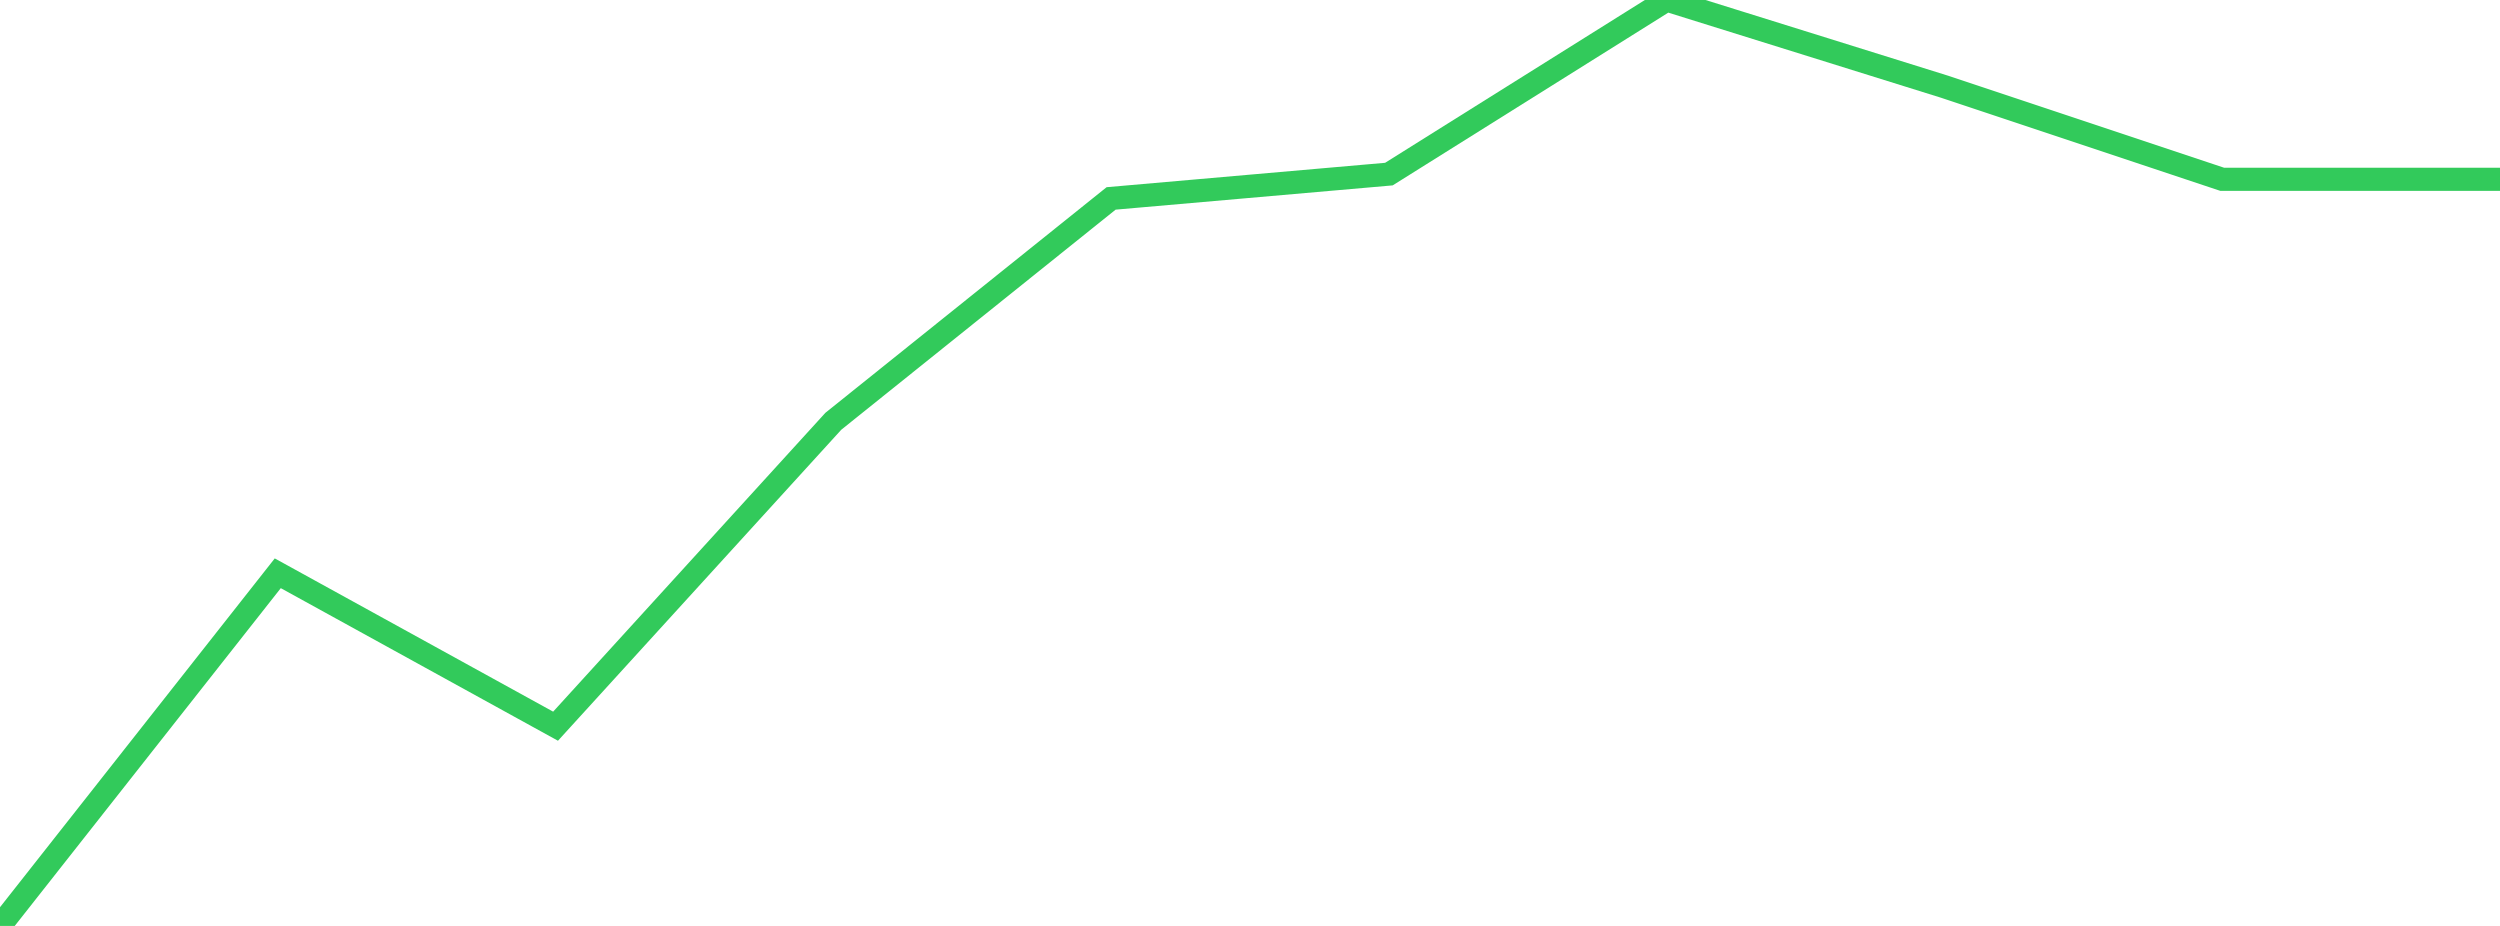 <?xml version="1.0" standalone="no"?>
<!DOCTYPE svg PUBLIC "-//W3C//DTD SVG 1.1//EN" "http://www.w3.org/Graphics/SVG/1.1/DTD/svg11.dtd">

<svg width="135" height="50" viewBox="0 0 135 50" preserveAspectRatio="none" 
  xmlns="http://www.w3.org/2000/svg"
  xmlns:xlink="http://www.w3.org/1999/xlink">


<polyline points="0.0, 50.0 15.0, 30.957 30.0, 39.215 45.0, 22.749 60.0, 10.715 75.0, 9.401 90.0, 0.0 105.0, 4.681 120.0, 9.682 135.0, 9.682" fill="none" stroke="#32ca5b" stroke-width="1.25"/>

</svg>